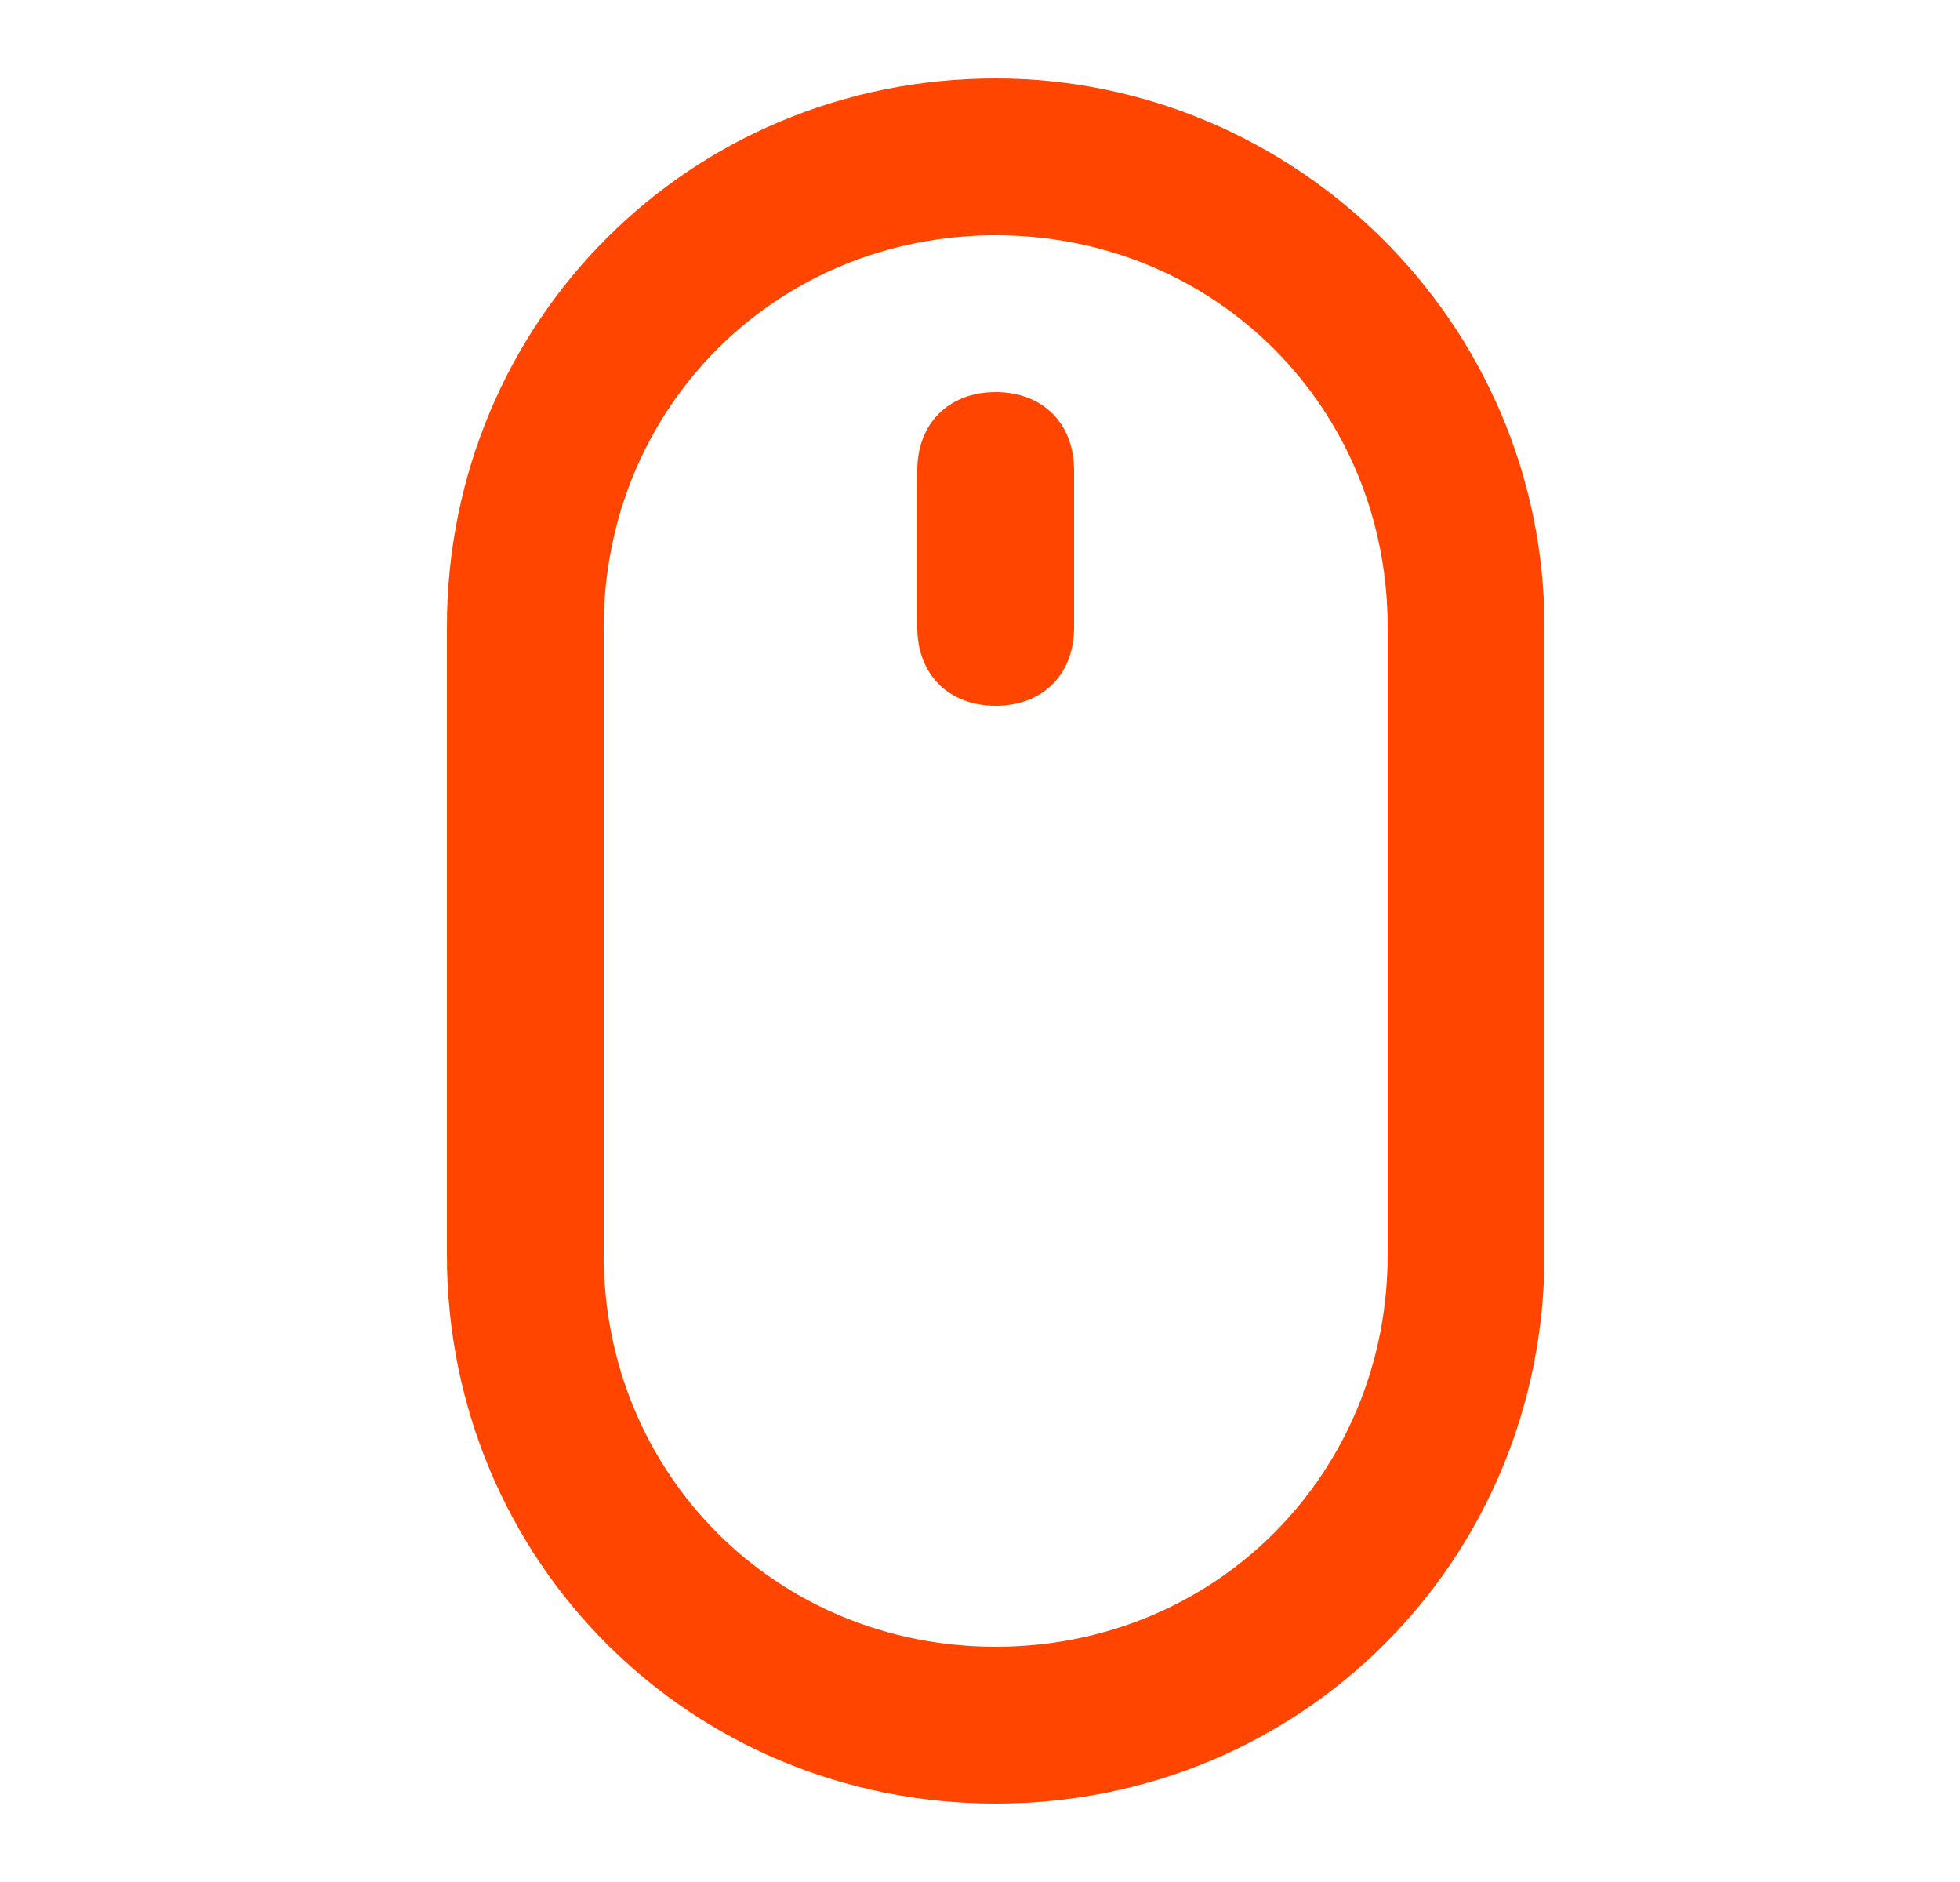 <?xml version="1.0" encoding="UTF-8"?> <svg xmlns="http://www.w3.org/2000/svg" xmlns:xlink="http://www.w3.org/1999/xlink" version="1.1" id="Capa_1" x="0px" y="0px" viewBox="0 0 25 24" style="enable-background:new 0 0 25 24;" xml:space="preserve"> <style type="text/css"> .st0{fill:#FF4500;} .st1{fill-rule:evenodd;clip-rule:evenodd;fill:#FF4500;} </style> <path class="st0" d="M13.7,6c0-0.6-0.4-1-1-1c-0.6,0-1,0.4-1,1v2c0,0.6,0.4,1,1,1c0.6,0,1-0.4,1-1V6z"></path> <path class="st1" d="M12.7,1c-3.9,0-7,3.1-7,7v8c0,3.9,3.1,7,7,7c3.9,0,7-3.1,7-7V8C19.7,4.1,16.5,1,12.7,1z M7.7,8c0-2.8,2.2-5,5-5 c2.8,0,5,2.2,5,5v8c0,2.8-2.2,5-5,5c-2.8,0-5-2.2-5-5V8z"></path> </svg> 